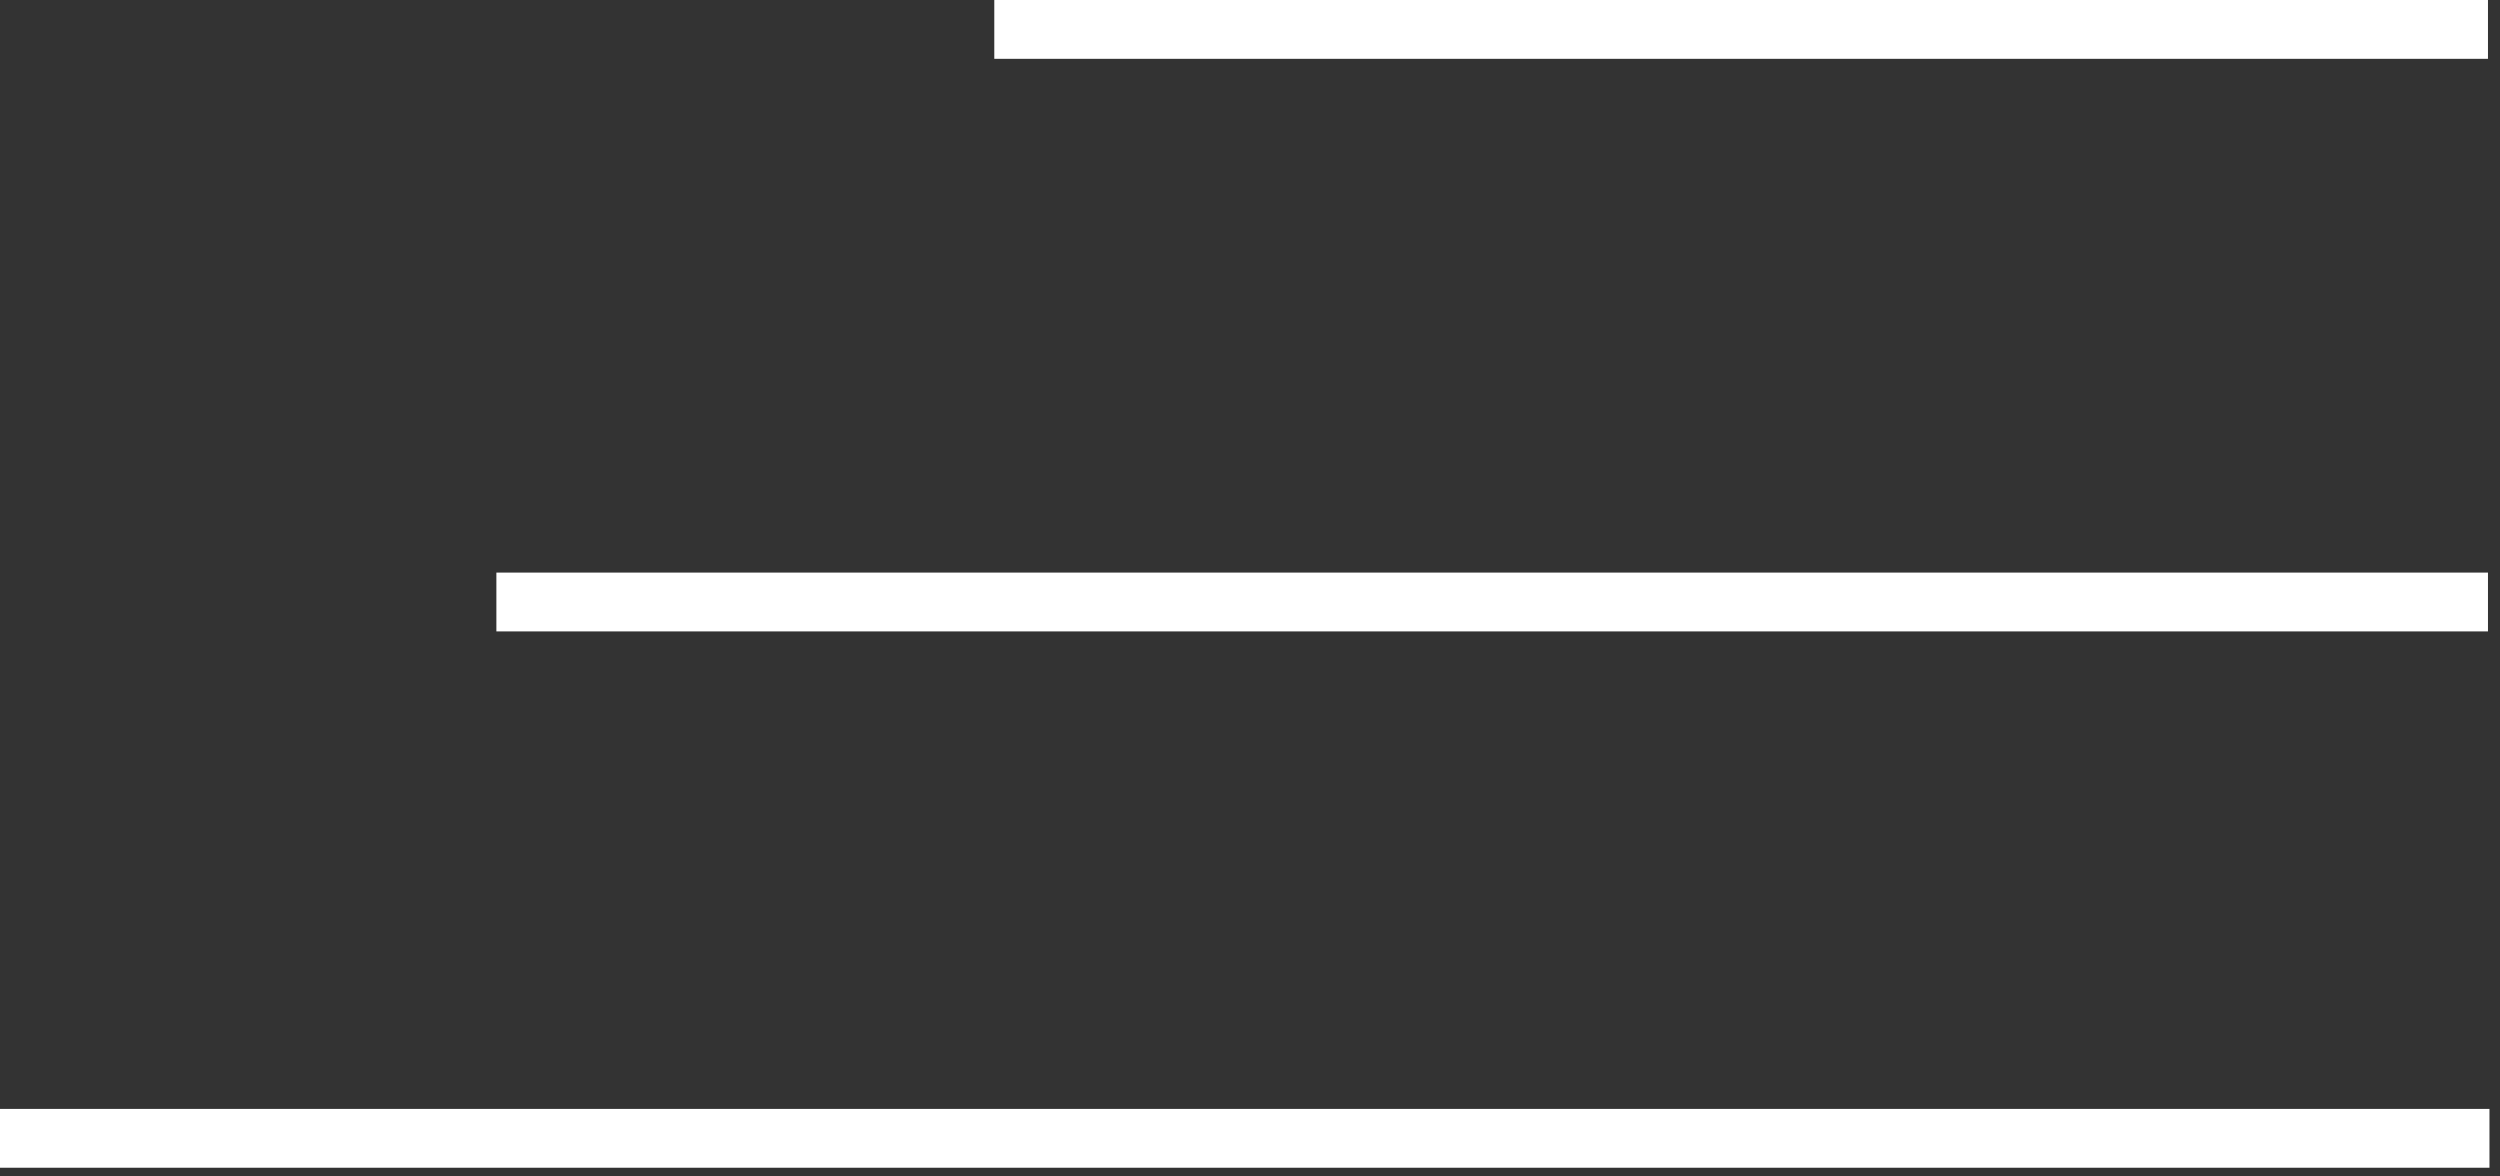 <?xml version="1.0" encoding="UTF-8"?> <svg xmlns="http://www.w3.org/2000/svg" width="85" height="40" viewBox="0 0 85 40" fill="none"><rect x="0" y="0" width="85" height="40" fill="#333333" stroke="none"/> <line x1="84.642" y1="38.703" x2="5.34058e-05" y2="38.703" stroke="white" stroke-width="2"></line> <line x1="84.591" y1="20.468" x2="16.877" y2="20.468" stroke="white" stroke-width="2"></line> <line x1="84.591" y1="1" x2="33.806" y2="1" stroke="white" stroke-width="2"></line> </svg> 
